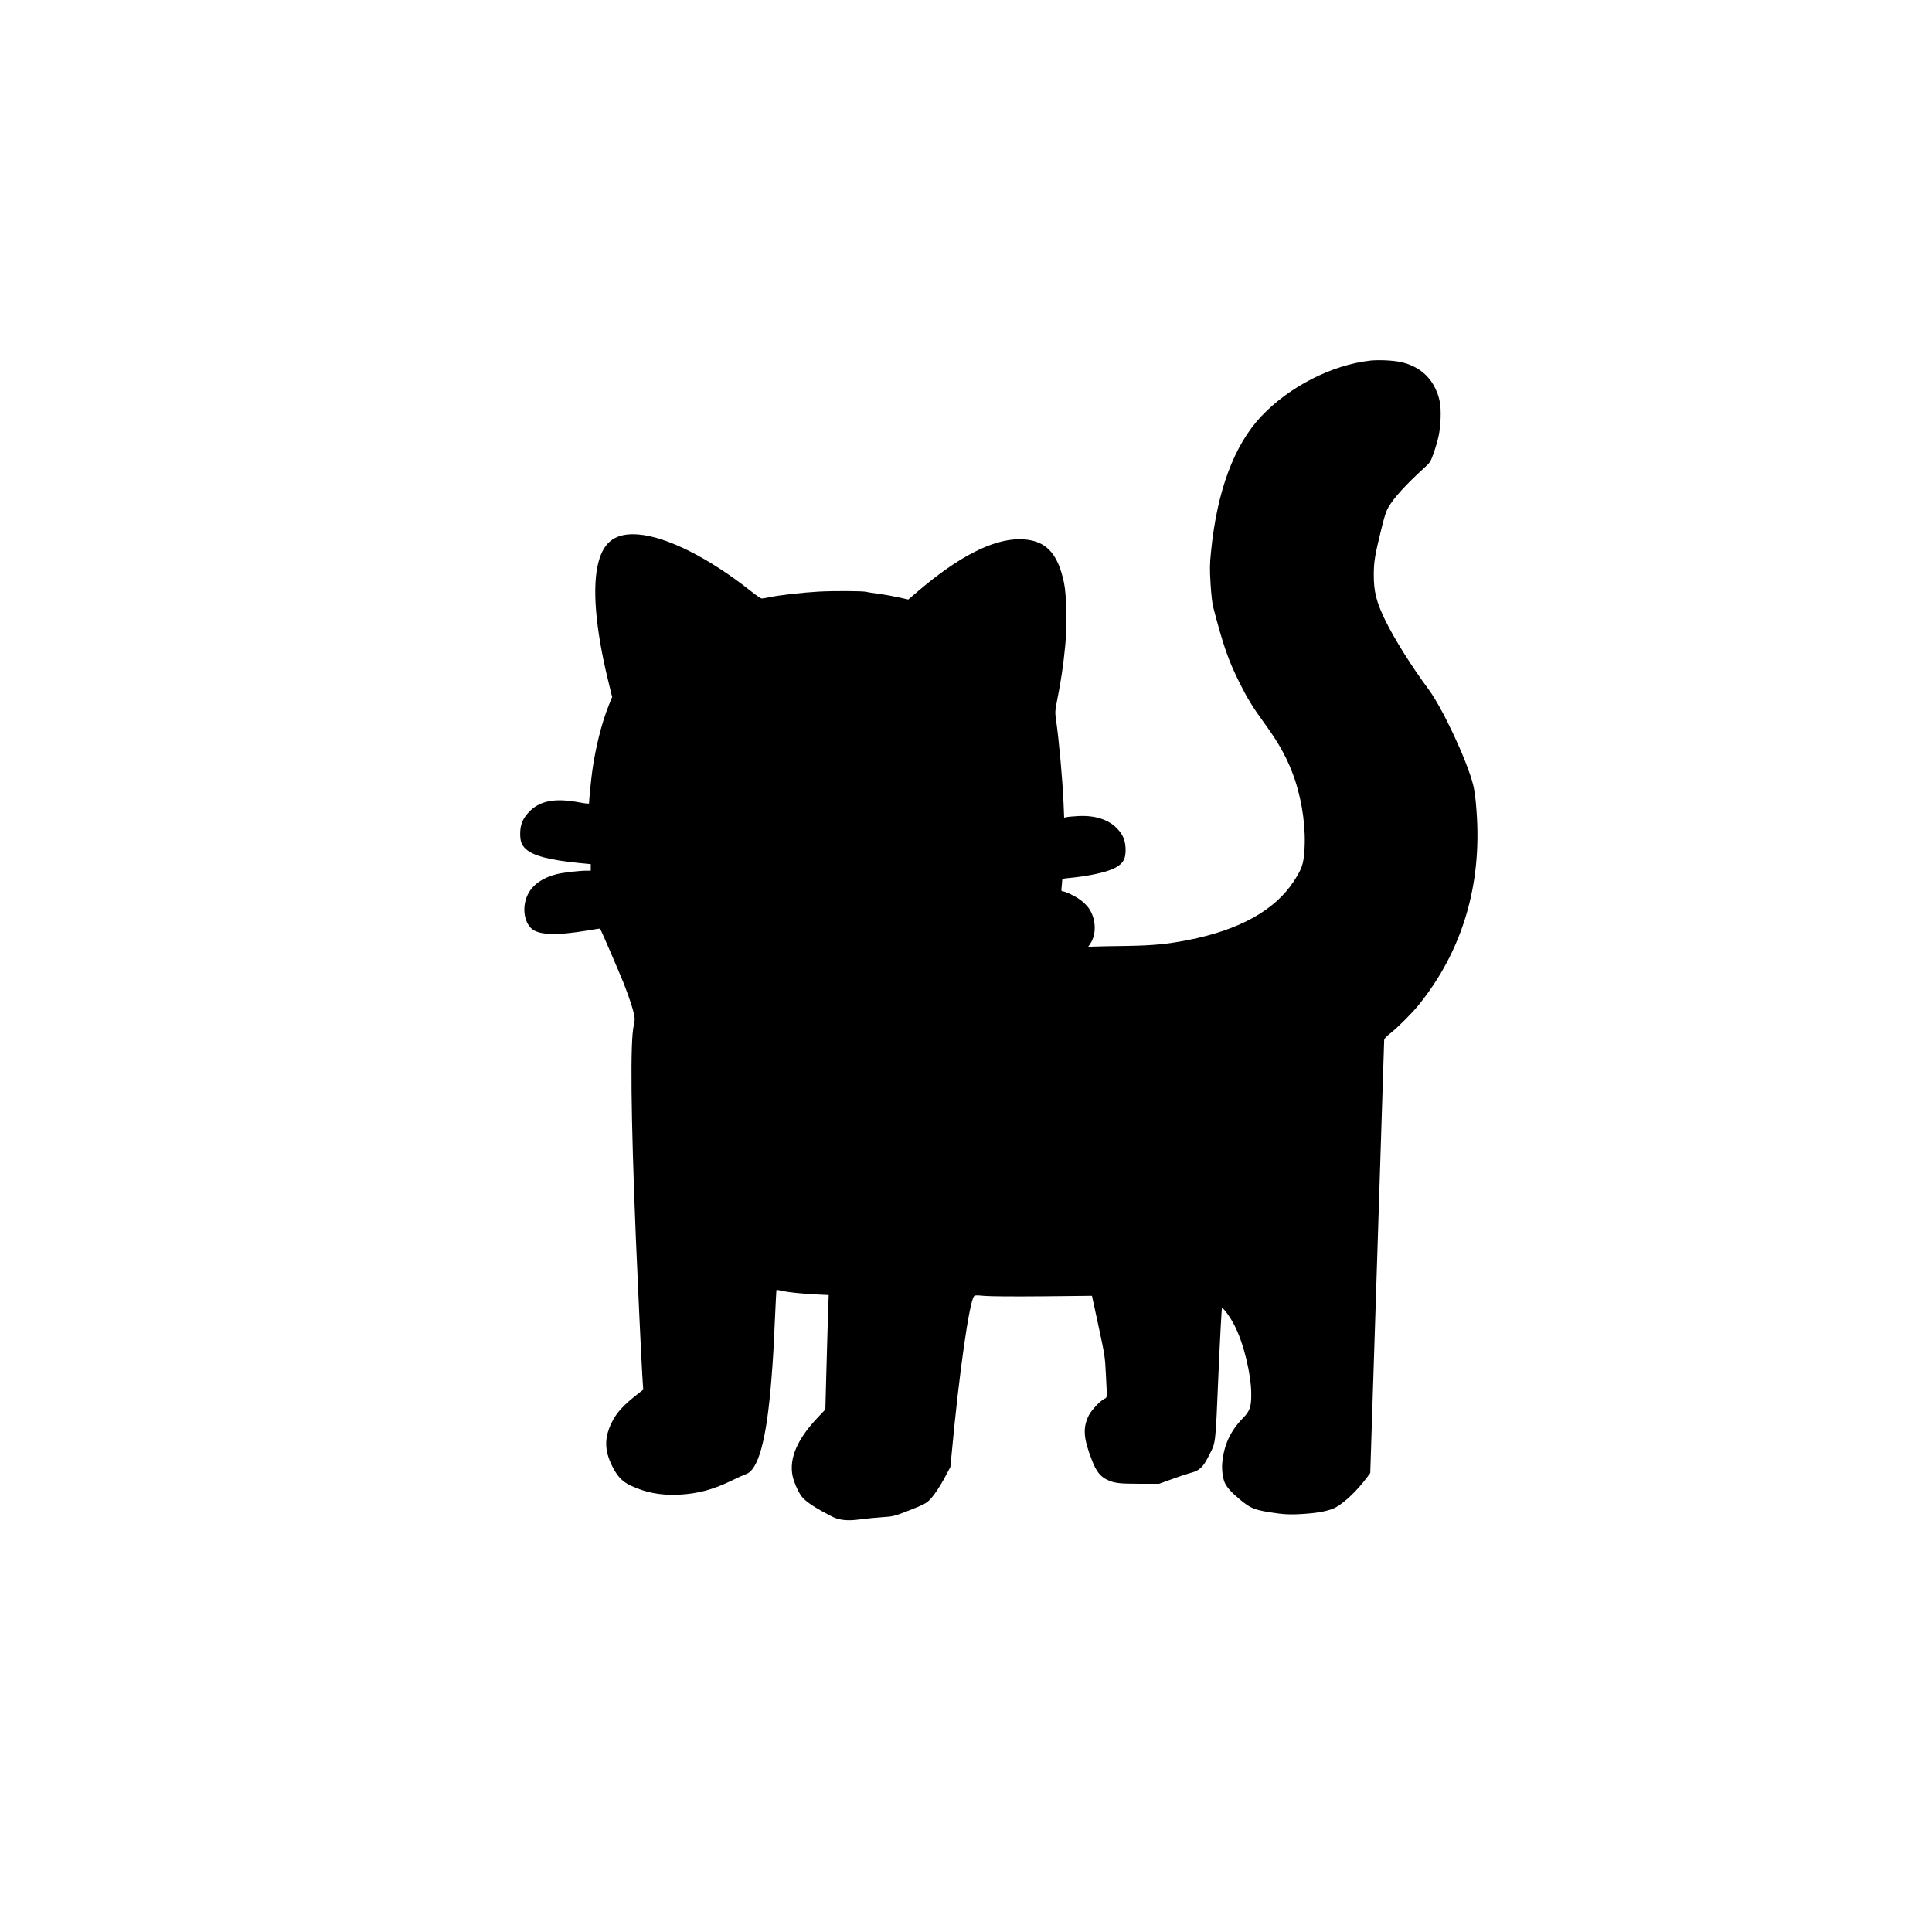 <?xml version="1.0" encoding="UTF-8" standalone="yes"?>
<svg version="1.0" xmlns="http://www.w3.org/2000/svg" width="100%" height="100%" viewBox="0 0 2250 2250" preserveAspectRatio="xMidYMid meet">
  <g transform="translate(0,2250) scale(0.1,-0.1)" fill="#000000" stroke="none">
    <path d="M15956 18300 c-447 -51 -940 -303 -1265 -646 -318 -336 -517 -870
-587 -1574 -16 -153 -16 -200 -6 -375 8 -131 19 -226 31 -275 117 -450 176
-620 306 -880 89 -179 154 -286 289 -471 179 -245 280 -433 356 -659 90 -270
131 -582 110 -843 -12 -148 -30 -198 -123 -341 -221 -338 -635 -568 -1237
-685 -233 -46 -405 -62 -695 -67 -154 -2 -321 -5 -371 -7 l-91 -3 24 35 c77
113 68 299 -22 421 -20 28 -65 70 -99 94 -61 44 -171 96 -202 96 -14 0 -16 8
-10 53 3 28 6 62 6 73 0 19 7 22 73 28 233 22 438 66 536 115 104 53 136 113
129 240 -6 96 -35 158 -105 229 -100 100 -257 149 -448 138 -55 -3 -114 -8
-131 -12 l-31 -6 -7 169 c-12 275 -52 724 -89 982 -11 79 -10 92 19 240 40
196 69 398 90 616 22 226 15 585 -14 725 -75 364 -225 510 -522 510 -314 0
-713 -206 -1188 -613 l-104 -89 -111 25 c-62 14 -168 33 -237 42 -69 9 -132
19 -140 22 -31 11 -381 13 -559 3 -192 -11 -458 -41 -574 -66 -38 -8 -76 -14
-86 -14 -10 0 -66 38 -125 85 -491 389 -983 636 -1316 661 -254 19 -395 -78
-459 -318 -77 -282 -38 -768 109 -1374 l49 -201 -40 -99 c-82 -203 -157 -503
-193 -774 -13 -95 -36 -326 -36 -366 0 -6 -44 -2 -122 13 -281 52 -458 16
-581 -117 -71 -76 -99 -147 -99 -250 0 -87 16 -131 64 -176 84 -80 278 -131
626 -165 l132 -13 0 -38 0 -38 -48 0 c-89 0 -266 -21 -347 -40 -159 -39 -275
-118 -333 -227 -71 -134 -58 -310 31 -401 80 -82 289 -91 664 -28 76 13 139
23 141 21 8 -7 217 -491 275 -635 73 -184 127 -357 128 -410 1 -19 -4 -55 -10
-80 -43 -178 -34 -1047 24 -2475 20 -477 62 -1382 75 -1600 l11 -170 -33 -25
c-196 -151 -278 -239 -338 -365 -82 -171 -80 -314 5 -490 62 -127 120 -189
220 -236 177 -83 346 -115 559 -106 218 10 403 59 621 166 66 33 137 64 157
71 150 46 246 399 302 1110 20 252 24 324 41 704 8 181 16 331 18 333 2 2 33
-3 68 -11 72 -17 222 -32 412 -42 l128 -6 -7 -182 c-3 -99 -12 -399 -19 -666
l-13 -485 -76 -80 c-250 -260 -349 -488 -305 -697 18 -81 77 -209 118 -251 56
-60 154 -122 341 -219 85 -43 182 -53 332 -32 68 9 177 20 243 24 139 9 149
11 354 92 120 47 165 70 198 101 52 47 131 165 201 298 l50 94 17 175 c86 926
203 1743 258 1813 10 13 27 14 122 5 68 -6 328 -8 681 -5 l571 6 76 -352 c74
-344 76 -357 86 -562 15 -283 15 -270 -13 -283 -50 -23 -155 -133 -186 -196
-72 -146 -63 -268 39 -528 49 -124 94 -182 172 -220 85 -41 143 -48 384 -48
l224 0 149 54 c82 30 178 62 213 71 109 28 149 65 219 205 81 160 74 103 110
945 18 418 37 764 41 769 12 13 96 -101 148 -204 105 -204 193 -568 193 -796
1 -149 -17 -199 -99 -282 -144 -147 -221 -314 -239 -522 -7 -82 8 -185 33
-235 29 -56 76 -107 174 -189 117 -97 163 -117 329 -145 177 -29 254 -33 424
-21 170 11 300 39 366 77 109 63 244 193 357 343 l41 55 81 2510 c45 1381 81
2520 81 2532 0 16 21 39 73 80 88 70 252 234 328 328 509 630 739 1397 675
2256 -11 157 -23 242 -41 314 -75 289 -356 888 -518 1107 -194 261 -396 583
-504 803 -105 217 -135 336 -134 540 1 142 13 218 83 503 41 170 59 225 87
274 68 116 205 265 422 463 61 55 69 67 99 150 60 169 81 269 87 415 6 165 -9
250 -67 367 -75 152 -215 257 -395 296 -91 20 -259 28 -359 17z"/>
  </g>
</svg>